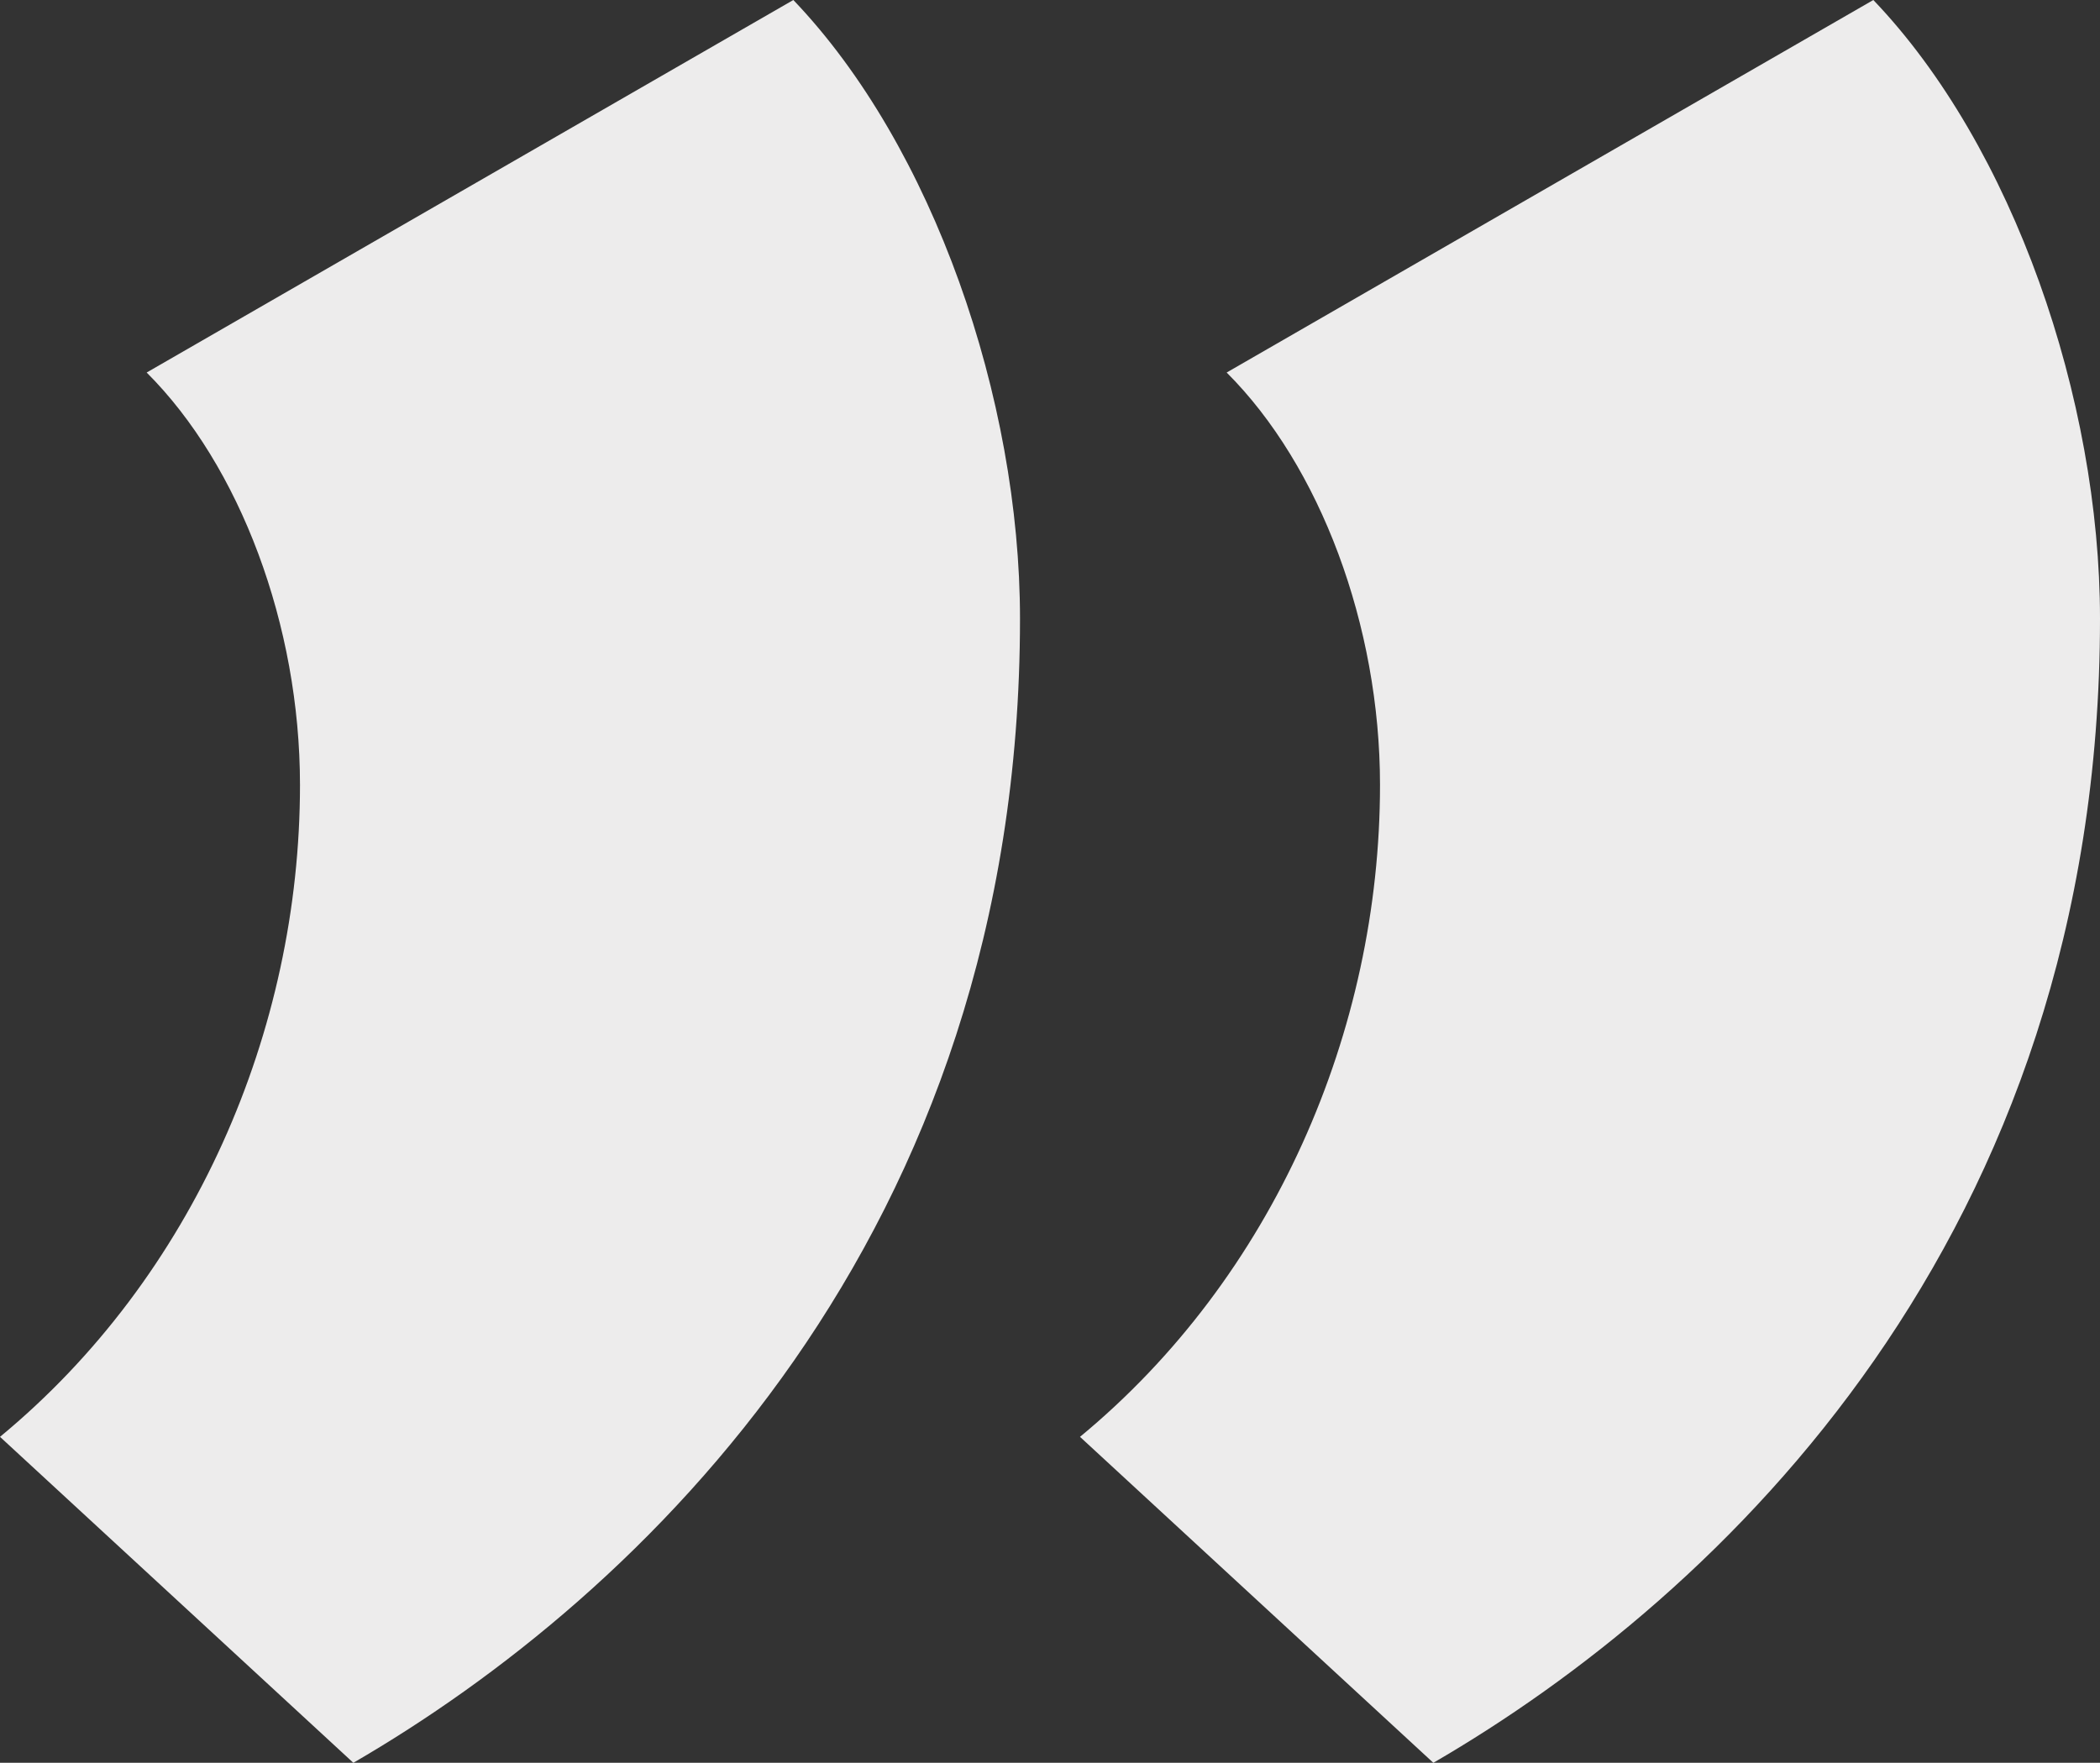 <?xml version="1.0" encoding="UTF-8"?> <svg xmlns="http://www.w3.org/2000/svg" width="81" height="68" viewBox="0 0 81 68" fill="none"><rect x="0" y="0" width="81" height="68" fill="#333333" stroke="none"/> <path d="M5.657 14.37C9.257 17.962 11.571 24.121 11.571 30.279C11.571 39.774 7.457 49.268 0 55.426L13.629 68C24.686 61.585 39.343 47.728 39.343 23.864C39.343 15.396 36 5.645 30.6 0L5.657 14.37ZM47.314 14.37C50.914 17.962 53.229 24.121 53.229 30.279C53.229 39.774 49.114 49.268 41.657 55.426L55.286 68C66.343 61.585 81 47.728 81 23.864C81 15.396 77.657 5.645 72.257 0L47.314 14.37Z" fill="#EDECEC"></path> </svg> 